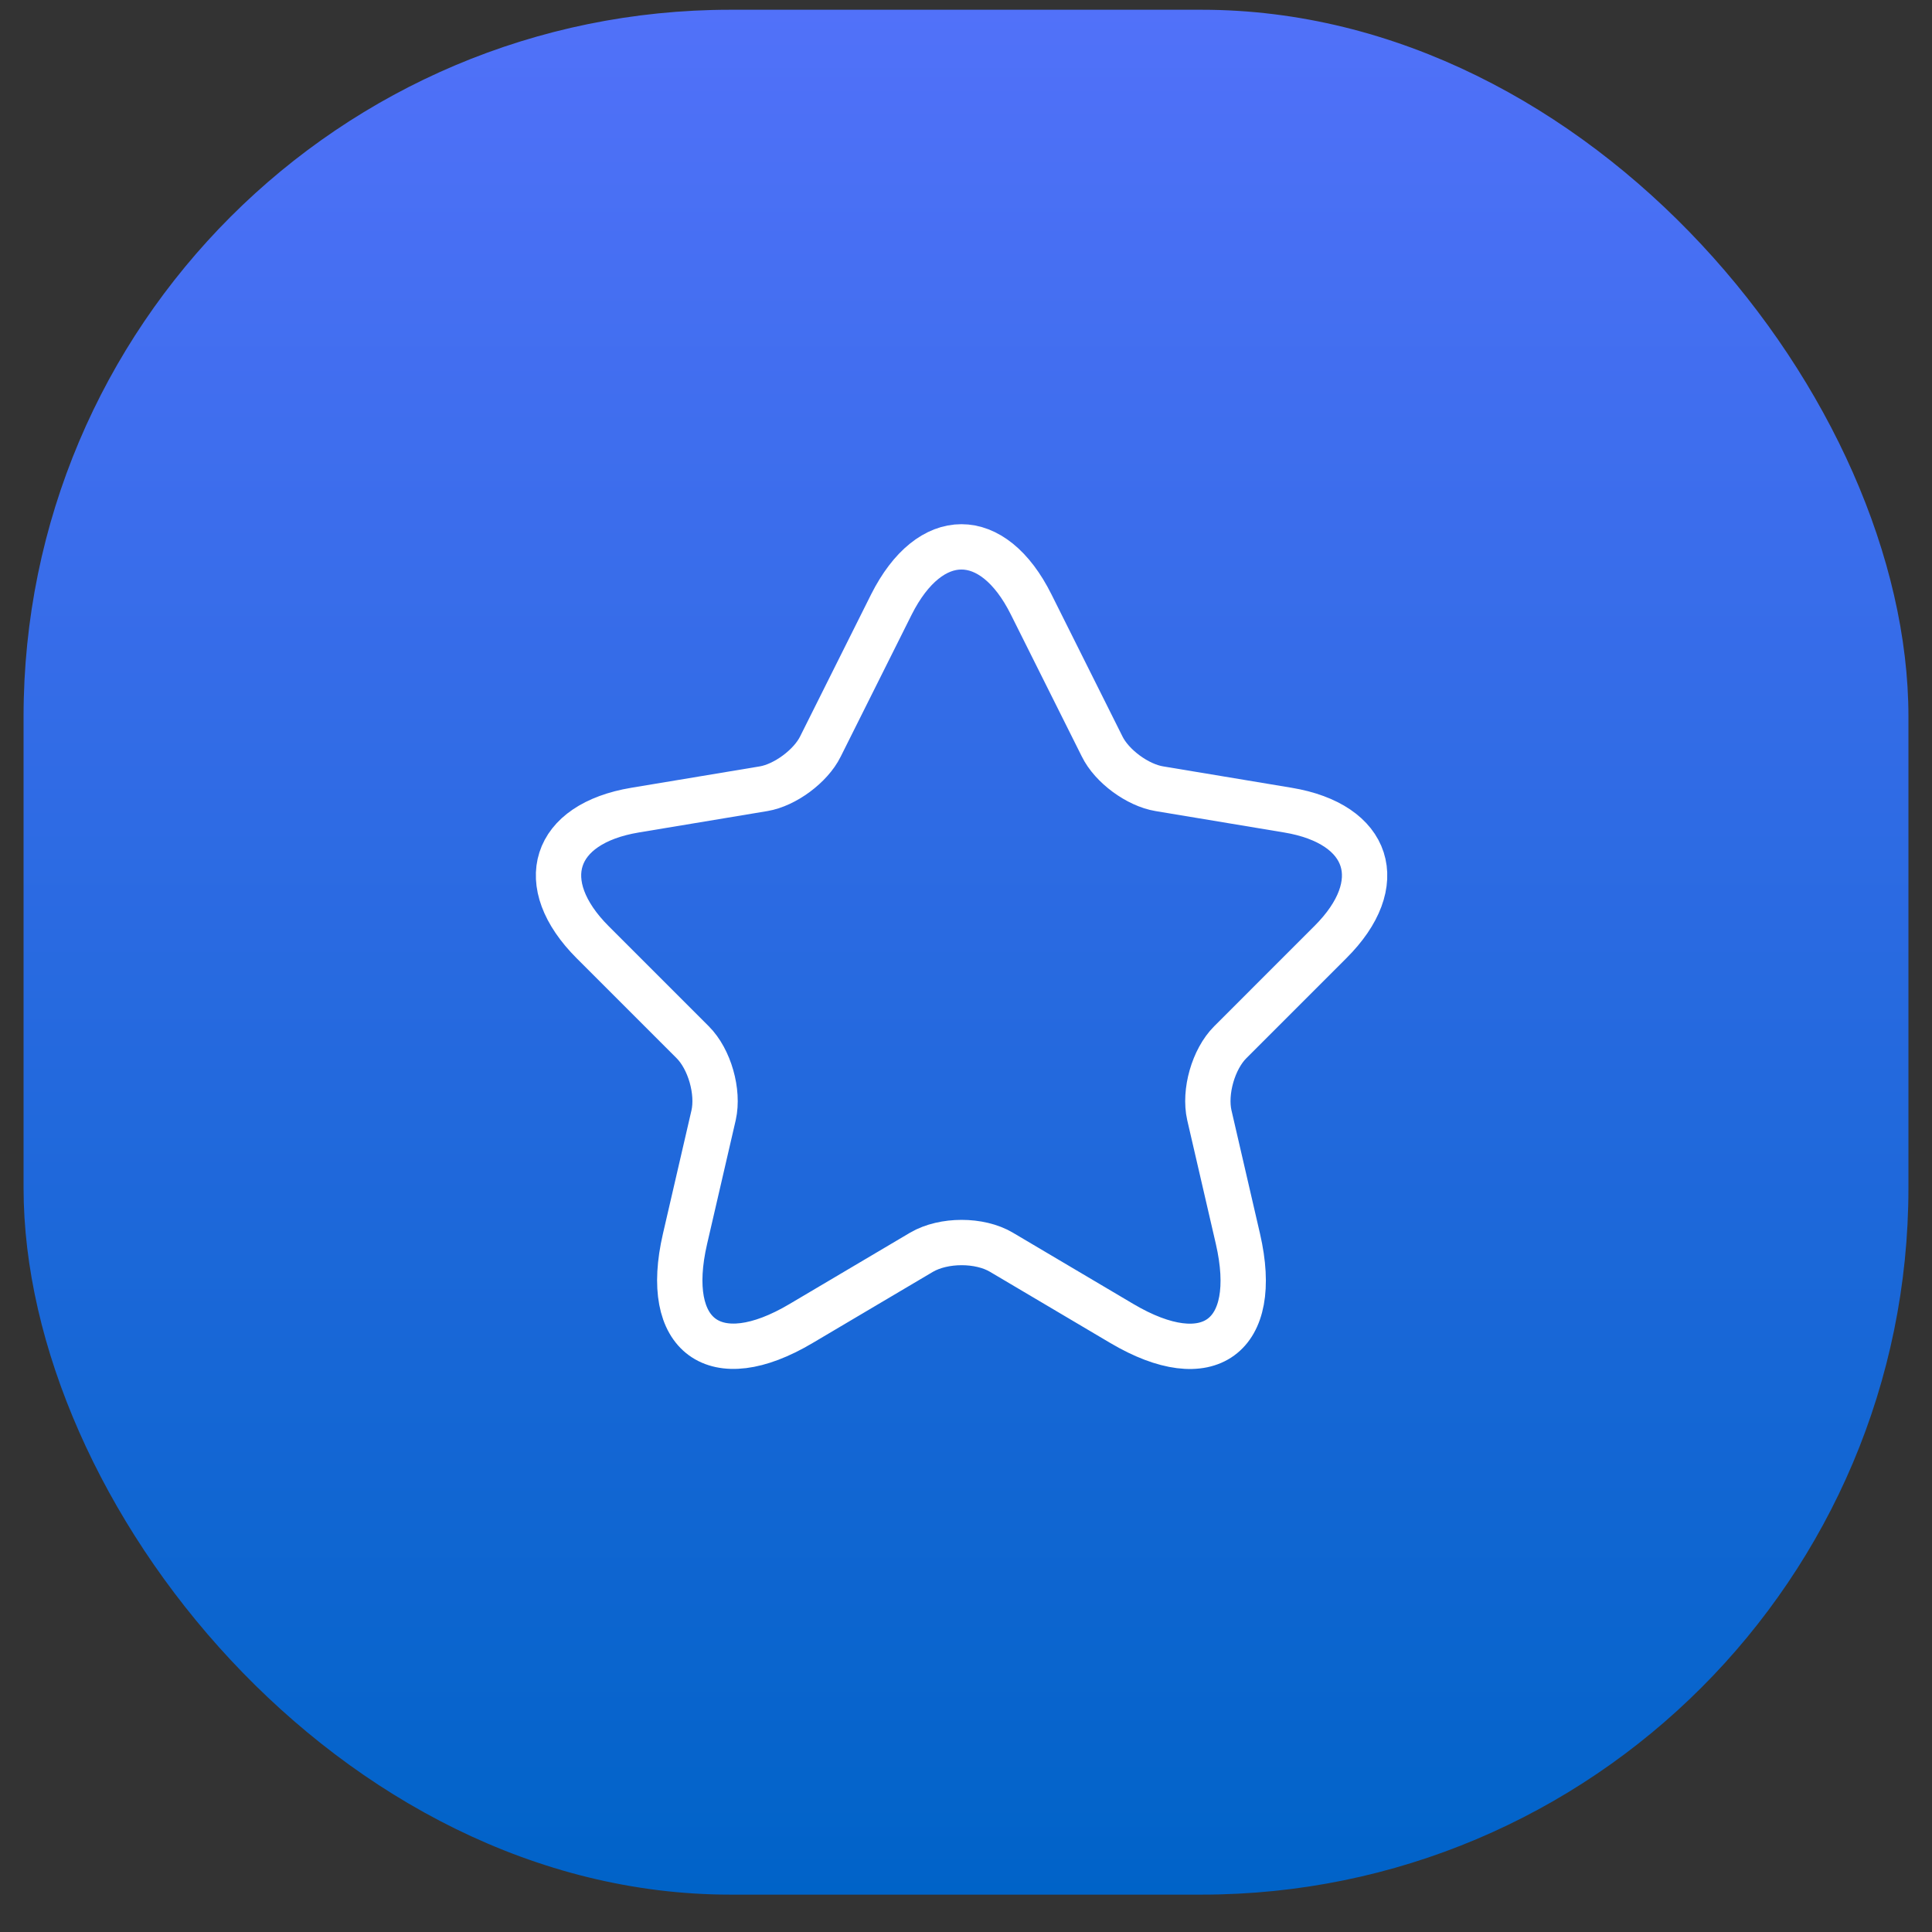 <svg width="41" height="41" viewBox="0 0 41 41" fill="none" xmlns="http://www.w3.org/2000/svg">
<rect x="0" y="0" width="41" height="41" fill="#333333" stroke="none"/>
<rect x="0.5" y="0.207" width="40" height="40" rx="15" fill="url(#paint0_linear_83_3092)"/>
<path d="M21.884 12.83L23.389 15.841C23.594 16.26 24.141 16.662 24.603 16.738L27.331 17.192C29.076 17.483 29.487 18.748 28.229 19.997L26.108 22.118C25.749 22.477 25.552 23.17 25.664 23.666L26.271 26.291C26.75 28.37 25.647 29.174 23.808 28.087L21.251 26.574C20.789 26.3 20.028 26.3 19.557 26.574L17 28.087C15.17 29.174 14.058 28.361 14.537 26.291L15.144 23.666C15.255 23.17 15.059 22.477 14.7 22.118L12.579 19.997C11.33 18.748 11.732 17.483 13.477 17.192L16.205 16.738C16.658 16.662 17.205 16.26 17.411 15.841L18.916 12.83C19.737 11.197 21.071 11.197 21.884 12.83Z" stroke="white" stroke-width="0.962" stroke-linecap="round" stroke-linejoin="round"/>
<defs>
<linearGradient id="paint0_linear_83_3092" x1="20.5" y1="0.207" x2="20.5" y2="40.207" gradientUnits="userSpaceOnUse">
<stop stop-color="#5171F9"/>
<stop offset="1" stop-color="#0063C8"/>
</linearGradient>
</defs>
</svg>
